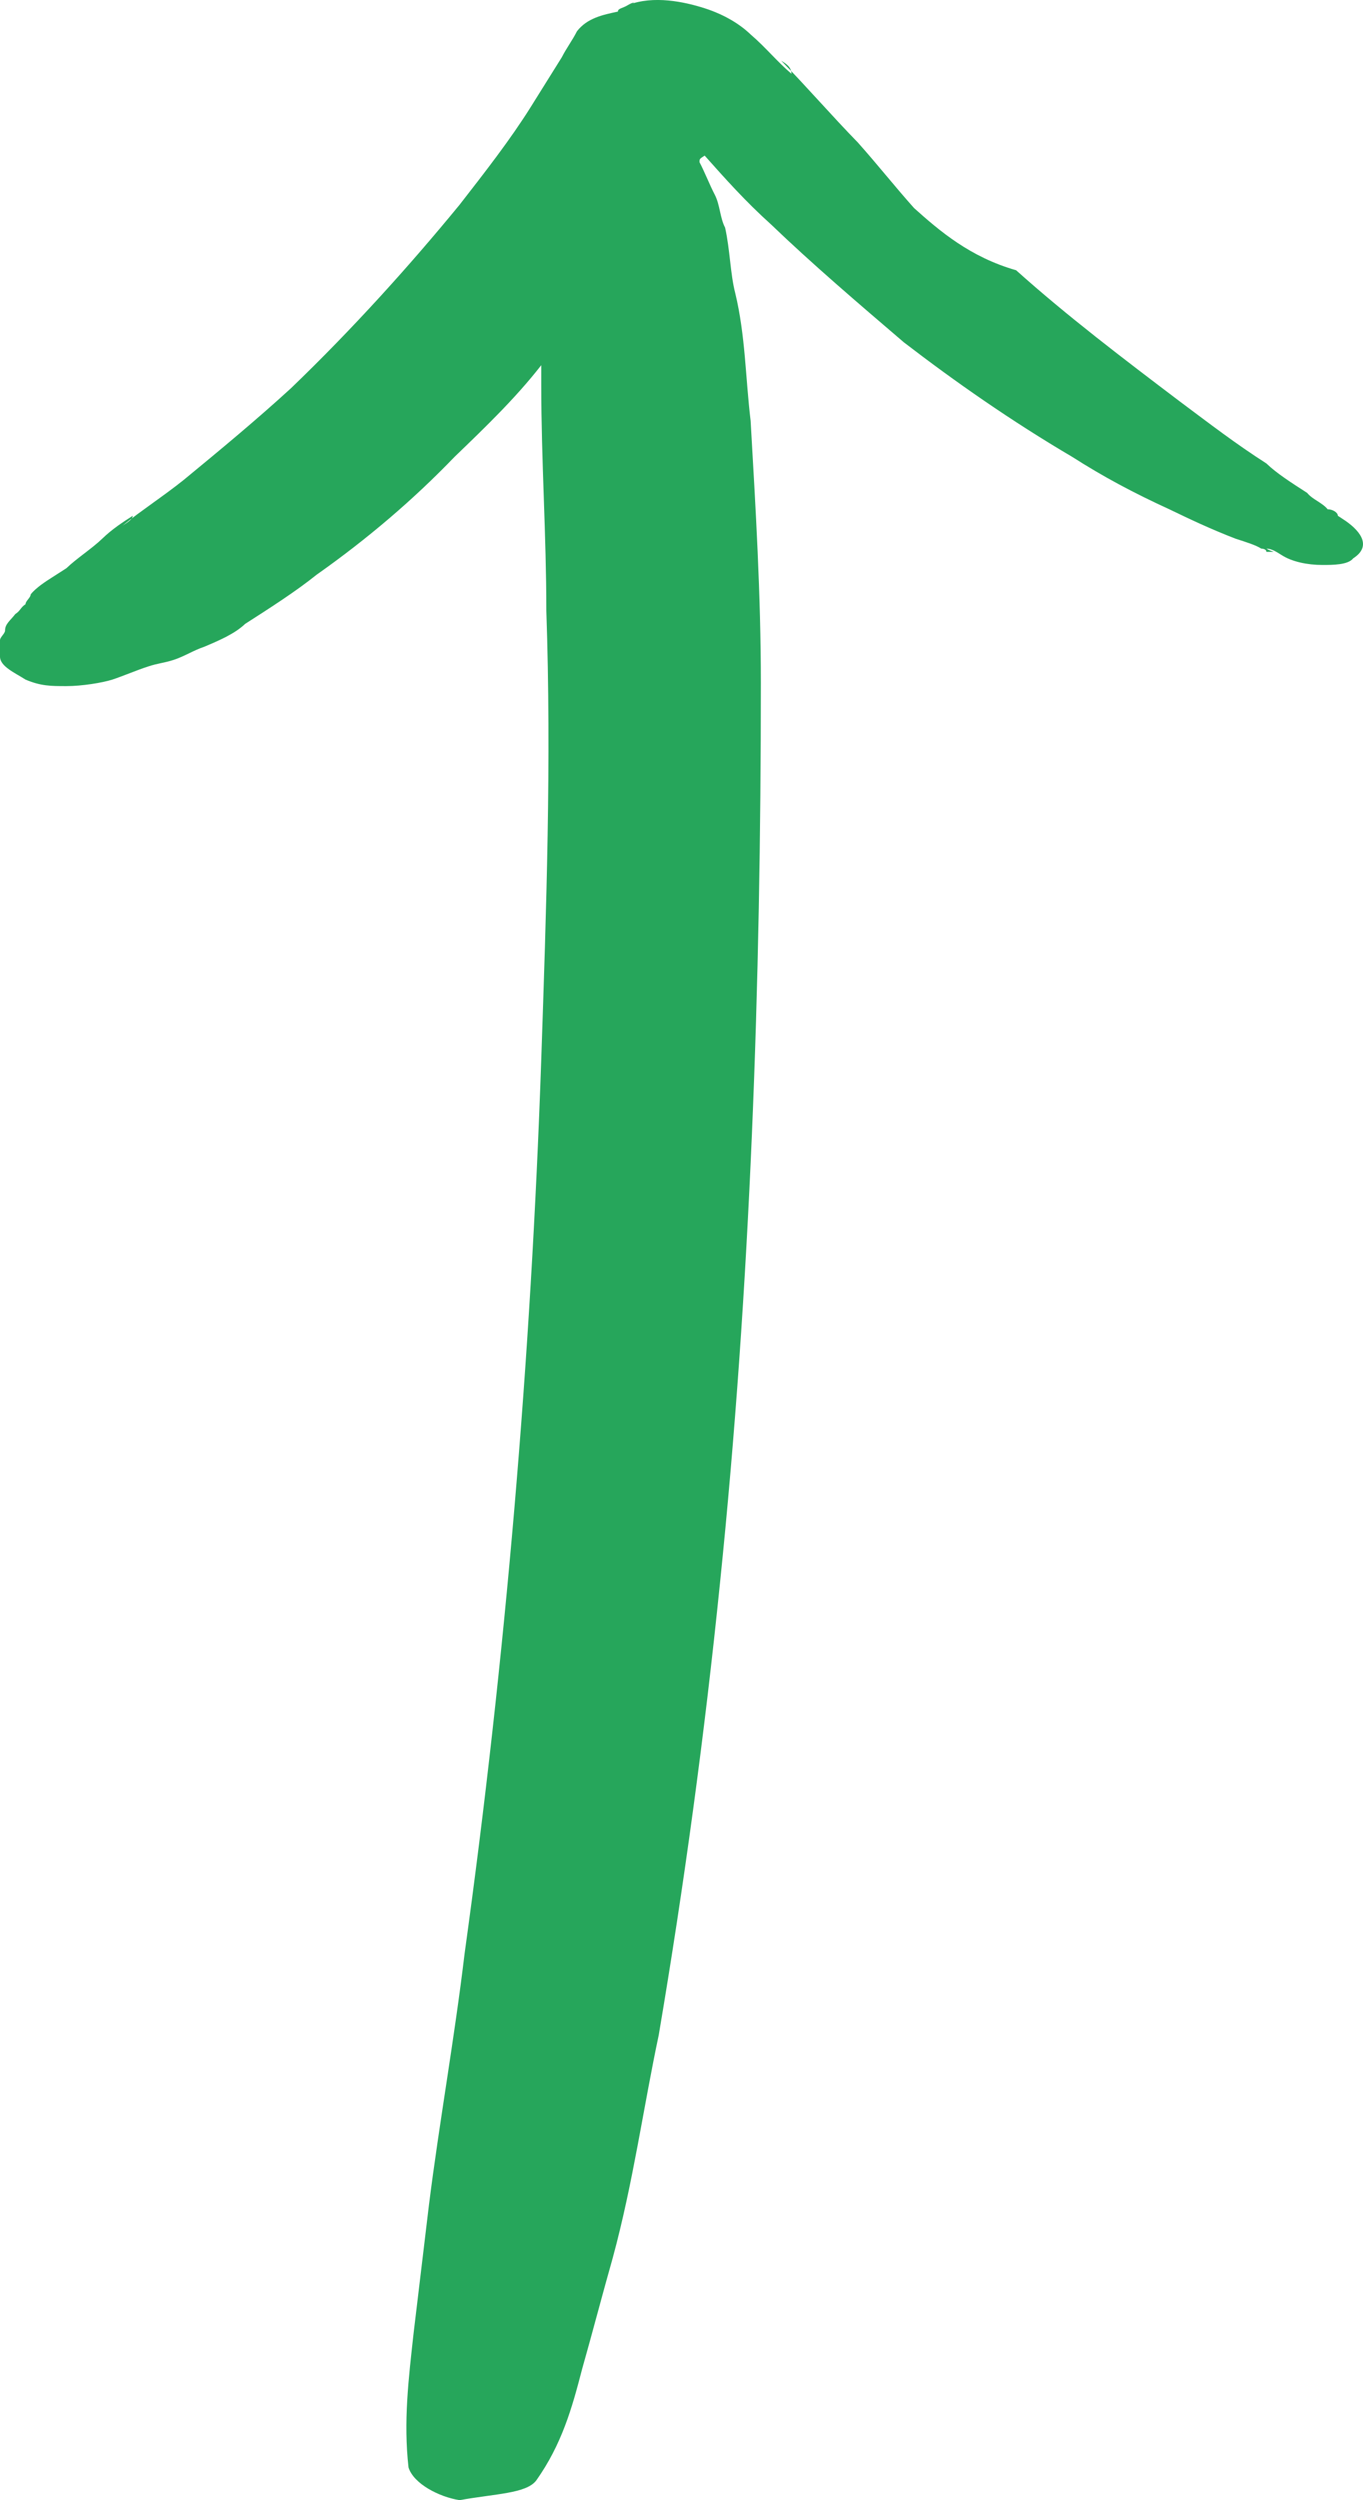 <svg width="18" height="33" viewBox="0 0 18 33" fill="none" xmlns="http://www.w3.org/2000/svg">
<path fill-rule="evenodd" clip-rule="evenodd" d="M7.081 32.741C7.418 32.265 7.553 31.79 7.687 31.271C7.822 30.796 7.957 30.277 8.092 29.802C8.362 28.808 8.497 27.814 8.699 26.863C9.036 24.875 9.306 22.886 9.508 20.898C9.913 16.965 10.048 12.989 10.048 9.013C10.048 7.846 9.98 6.722 9.913 5.555C9.845 4.993 9.845 4.431 9.71 3.87C9.643 3.61 9.643 3.308 9.576 3.005C9.508 2.875 9.508 2.703 9.441 2.573C9.373 2.443 9.306 2.27 9.238 2.141C9.238 2.097 9.238 2.097 9.306 2.054C9.576 2.357 9.845 2.659 10.182 2.962C10.722 3.481 11.329 3.999 11.936 4.518C12.61 5.036 13.352 5.555 14.161 6.031C14.566 6.29 14.97 6.506 15.442 6.722C15.712 6.852 15.982 6.981 16.319 7.111C16.454 7.154 16.589 7.197 16.656 7.241C16.656 7.241 16.724 7.241 16.724 7.284C16.724 7.284 16.724 7.284 16.791 7.284C16.858 7.284 16.791 7.284 16.724 7.241C16.791 7.241 16.858 7.284 16.926 7.327C17.061 7.414 17.263 7.457 17.465 7.457C17.6 7.457 17.803 7.457 17.87 7.37C18.14 7.197 17.937 6.981 17.735 6.852L17.668 6.808C17.668 6.765 17.6 6.722 17.533 6.722C17.465 6.636 17.331 6.592 17.263 6.506C17.061 6.376 16.858 6.247 16.724 6.117C16.319 5.858 15.982 5.598 15.577 5.296C14.835 4.734 14.094 4.172 13.419 3.567C12.812 3.394 12.408 3.048 12.071 2.746C11.801 2.443 11.599 2.184 11.329 1.881C10.992 1.536 10.655 1.147 10.317 0.801C10.385 0.844 10.452 0.887 10.452 0.974C10.25 0.801 10.115 0.628 9.913 0.455C9.778 0.325 9.576 0.196 9.306 0.109C9.036 0.023 8.632 -0.064 8.294 0.066C8.429 0.023 8.362 0.023 8.294 0.066C8.227 0.109 8.16 0.109 8.16 0.153C7.957 0.196 7.755 0.239 7.62 0.412C7.553 0.542 7.485 0.628 7.418 0.758C7.283 0.974 7.148 1.19 7.013 1.406C6.743 1.838 6.406 2.27 6.069 2.703C5.395 3.524 4.653 4.345 3.844 5.123C3.372 5.555 2.9 5.944 2.428 6.333C2.158 6.549 1.888 6.722 1.618 6.938C1.686 6.895 1.753 6.852 1.753 6.808C1.618 6.895 1.484 6.981 1.349 7.111C1.214 7.241 1.012 7.37 0.877 7.5C0.809 7.543 0.742 7.586 0.674 7.63C0.607 7.673 0.472 7.759 0.405 7.846C0.405 7.889 0.337 7.932 0.337 7.975C0.27 8.019 0.27 8.062 0.202 8.105C0.135 8.192 0.067 8.235 0.067 8.321C0.067 8.364 -7.34205e-07 8.408 -7.33689e-07 8.451C-7.32659e-07 8.537 -7.32143e-07 8.581 -7.31112e-07 8.667C-7.29566e-07 8.797 0.202 8.883 0.337 8.97C0.539 9.056 0.674 9.056 0.877 9.056C1.079 9.056 1.349 9.013 1.484 8.97C1.618 8.926 1.821 8.84 1.956 8.797C2.09 8.753 2.158 8.753 2.293 8.71C2.428 8.667 2.562 8.581 2.697 8.537C2.9 8.451 3.102 8.364 3.237 8.235C3.574 8.019 3.911 7.803 4.181 7.586C4.855 7.111 5.462 6.592 6.002 6.031C6.406 5.642 6.811 5.253 7.148 4.82C7.148 4.907 7.148 4.993 7.148 5.08C7.148 6.074 7.215 7.068 7.215 8.062C7.283 10.05 7.215 11.995 7.148 13.983C7.013 17.916 6.676 21.892 6.136 25.782C6.002 26.906 5.799 28.03 5.664 29.11C5.597 29.672 5.53 30.234 5.462 30.796C5.395 31.401 5.327 31.963 5.395 32.568C5.462 32.784 5.799 32.957 6.069 33C6.541 32.914 6.946 32.914 7.081 32.741Z" fill="#26A65B"/>
</svg>
